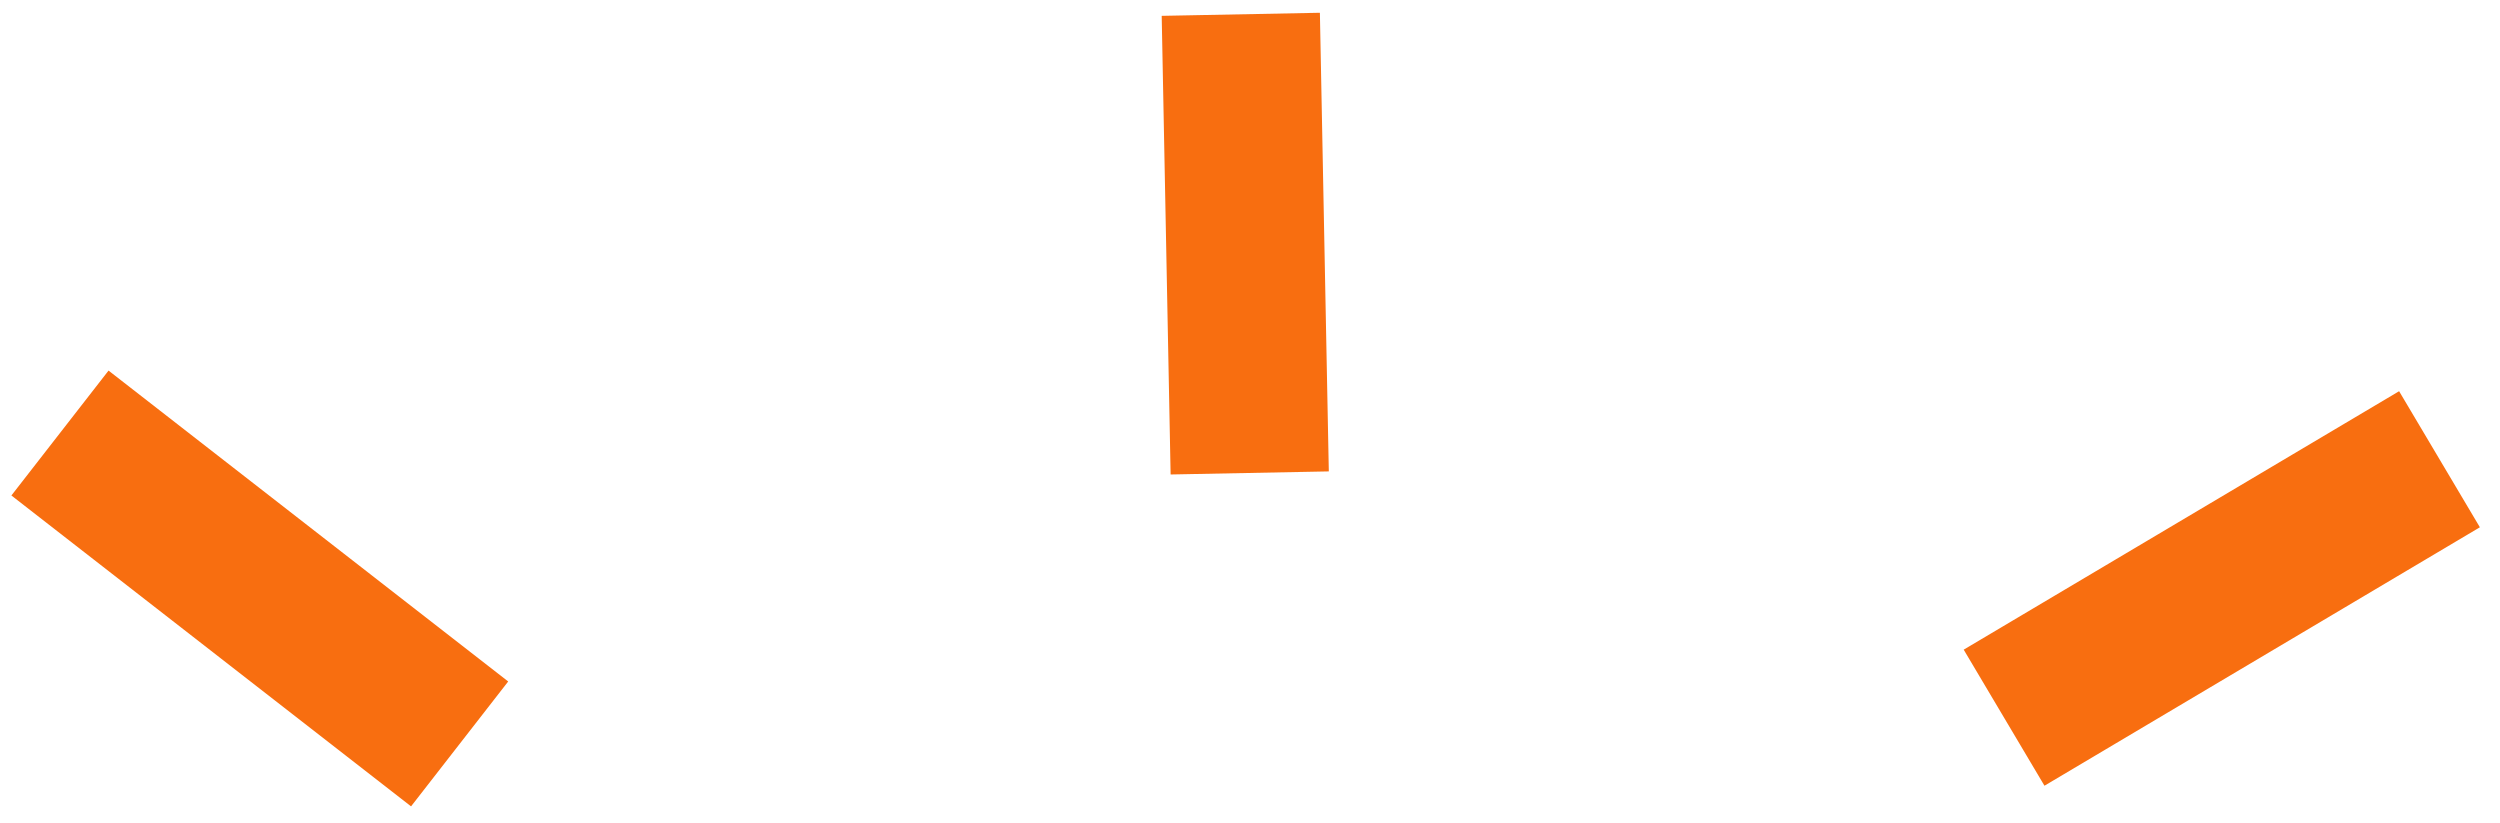 <svg width="79" height="26" viewBox="0 0 79 26" fill="none" xmlns="http://www.w3.org/2000/svg">
<path d="M77.088 14.512L63.329 22.679" stroke="#F86E10" stroke-width="5"/>
<path d="M39.209 0.452L39.491 14.945" stroke="#F86E10" stroke-width="5"/>
<path d="M1.895 13.684L14.524 23.508" stroke="#F86E10" stroke-width="5"/>
</svg>
